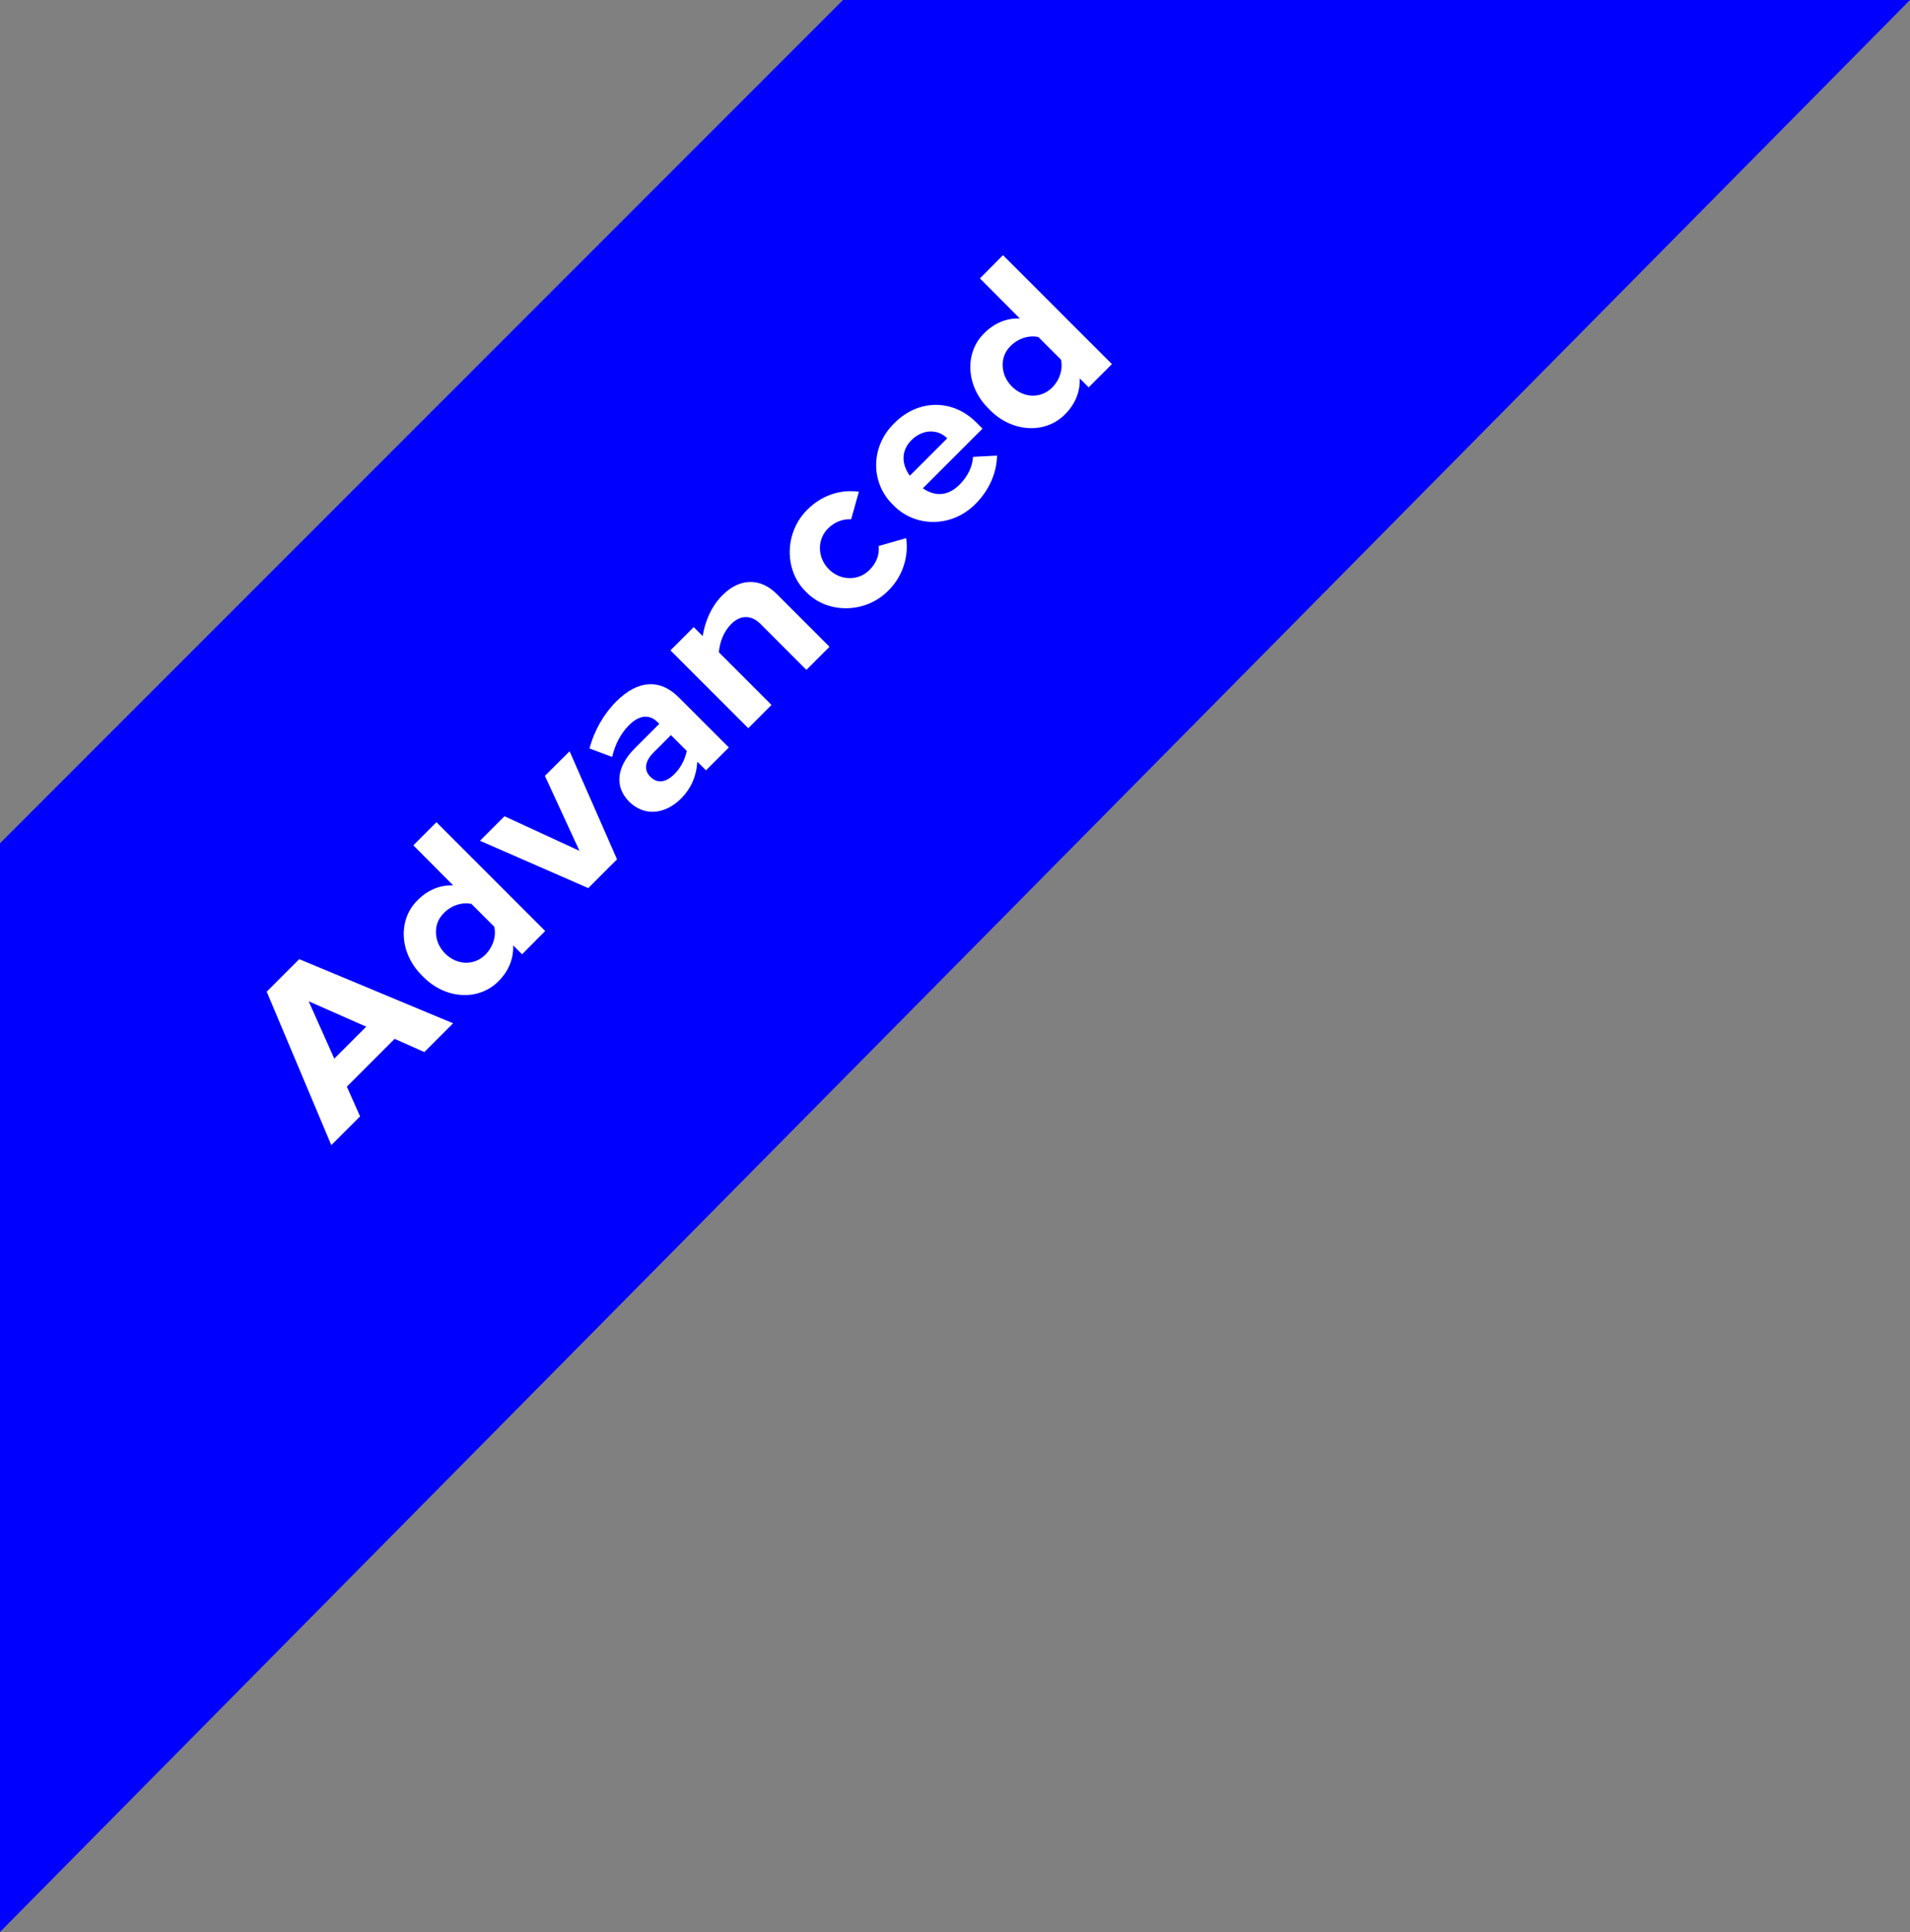 <?xml version="1.0" encoding="UTF-8"?><svg id="uuid-4e9583f8-02f1-4fcb-8bb5-1b5f59247378" xmlns="http://www.w3.org/2000/svg" viewBox="0 0 121.53 122.89"><rect x="0" y="0" width="121.53" height="122.89" fill="#808080" stroke="none"/><defs><style>.uuid-04f2b77b-8f39-45c2-ada4-2cddadef4b98{fill:blue;isolation:isolate;}.uuid-04f2b77b-8f39-45c2-ada4-2cddadef4b98,.uuid-b3426edd-9d85-4877-b4eb-3719414c3bcb{stroke-width:0px;}.uuid-b3426edd-9d85-4877-b4eb-3719414c3bcb{fill:#fff;}</style></defs><polygon class="uuid-04f2b77b-8f39-45c2-ada4-2cddadef4b98" points="121.53 0 0 122.89 0 53.64 53.64 0 121.53 0"/><path class="uuid-b3426edd-9d85-4877-b4eb-3719414c3bcb" d="m25.1,66.09l-3.03,3.03.84,1.89-1.83,1.83-4.11-9.76,2.07-2.07,9.79,4.08-1.83,1.83-1.89-.84Zm-1.79-.78l-3.67-1.62,1.63,3.65,2.03-2.03Z"/><path class="uuid-b3426edd-9d85-4877-b4eb-3719414c3bcb" d="m27.76,52.29l6.93,6.93-1.47,1.48-.57-.57c.04.81-.27,1.61-.9,2.25-1.26,1.32-3.44,1.2-4.86-.29-1.49-1.43-1.6-3.61-.29-4.86.63-.63,1.43-.95,2.24-.91l-2.54-2.55,1.48-1.48Zm2.26,5.21c-.6-.13-1.28.07-1.78.58-.35.35-.52.77-.5,1.27.02.5.22.93.58,1.3.75.75,1.84.79,2.56.08.5-.51.7-1.18.57-1.78l-1.44-1.44Z"/><path class="uuid-b3426edd-9d85-4877-b4eb-3719414c3bcb" d="m36.24,47.78l3.02,6.88-1.83,1.83-6.89-3.01,1.56-1.56,4.77,2.2-2.2-4.77,1.57-1.56Z"/><path class="uuid-b3426edd-9d85-4877-b4eb-3719414c3bcb" d="m46.39,47.53l-1.47,1.47-.55-.55c-.06.93-.4,1.7-1.02,2.33-1.08,1.08-2.4,1.13-3.32.21-.95-.95-.8-2.23.36-3.39l1.56-1.56-.09-.09c-.54-.54-1.19-.48-1.86.2-.5.51-.86,1.18-1.05,2l-1.44-.54c.3-1.15.91-2.2,1.71-3,1.35-1.35,2.77-1.45,3.96-.26l3.2,3.2Zm-3.7-.77l-1.1,1.1c-.56.56-.64,1.12-.21,1.55.44.44.99.38,1.54-.18.38-.38.64-.86.78-1.46l-1.02-1.02Z"/><path class="uuid-b3426edd-9d85-4877-b4eb-3719414c3bcb" d="m52.78,41.14l-1.47,1.47-2.92-2.92c-.58-.58-1.27-.59-1.86,0-.45.45-.73,1.09-.79,1.8l3.35,3.35-1.48,1.48-4.95-4.95,1.48-1.48.57.57c.16-1.01.6-1.95,1.27-2.61,1.08-1.08,2.39-1.12,3.45-.06l3.36,3.36Z"/><path class="uuid-b3426edd-9d85-4877-b4eb-3719414c3bcb" d="m54.17,33.03c-.56-.03-1.06.17-1.49.59-.69.69-.69,1.84.06,2.59.75.75,1.89.74,2.58.05.45-.45.64-.96.59-1.53l1.75-.5c.17,1.18-.23,2.43-1.11,3.31-1.43,1.49-3.89,1.54-5.26.11-1.43-1.37-1.38-3.83.11-5.26.87-.87,2.07-1.28,3.25-1.11l-.49,1.74Z"/><path class="uuid-b3426edd-9d85-4877-b4eb-3719414c3bcb" d="m62.51,27.27l-3.79,3.79c.79.55,1.62.49,2.34-.24.53-.53.82-1.16.85-1.76l1.53-.08c-.02,1.11-.51,2.21-1.35,3.05-1.5,1.55-3.87,1.54-5.26.09-1.45-1.39-1.46-3.71.07-5.2,1.55-1.56,3.74-1.53,5.21-.06l.41.41Zm-2.24.61c-.62-.62-1.58-.57-2.27.11-.64.64-.68,1.48-.11,2.27l2.38-2.38Z"/><path class="uuid-b3426edd-9d85-4877-b4eb-3719414c3bcb" d="m63.82,16.23l6.93,6.93-1.48,1.48-.57-.57c.04.81-.27,1.61-.9,2.25-1.26,1.32-3.44,1.2-4.86-.29-1.49-1.43-1.6-3.61-.29-4.86.63-.63,1.43-.95,2.24-.91l-2.54-2.55,1.47-1.48Zm2.26,5.21c-.6-.13-1.28.07-1.78.57-.35.35-.52.77-.5,1.27.02.5.22.93.58,1.3.75.75,1.84.79,2.56.08.5-.5.7-1.18.57-1.78l-1.44-1.44Z"/></svg>